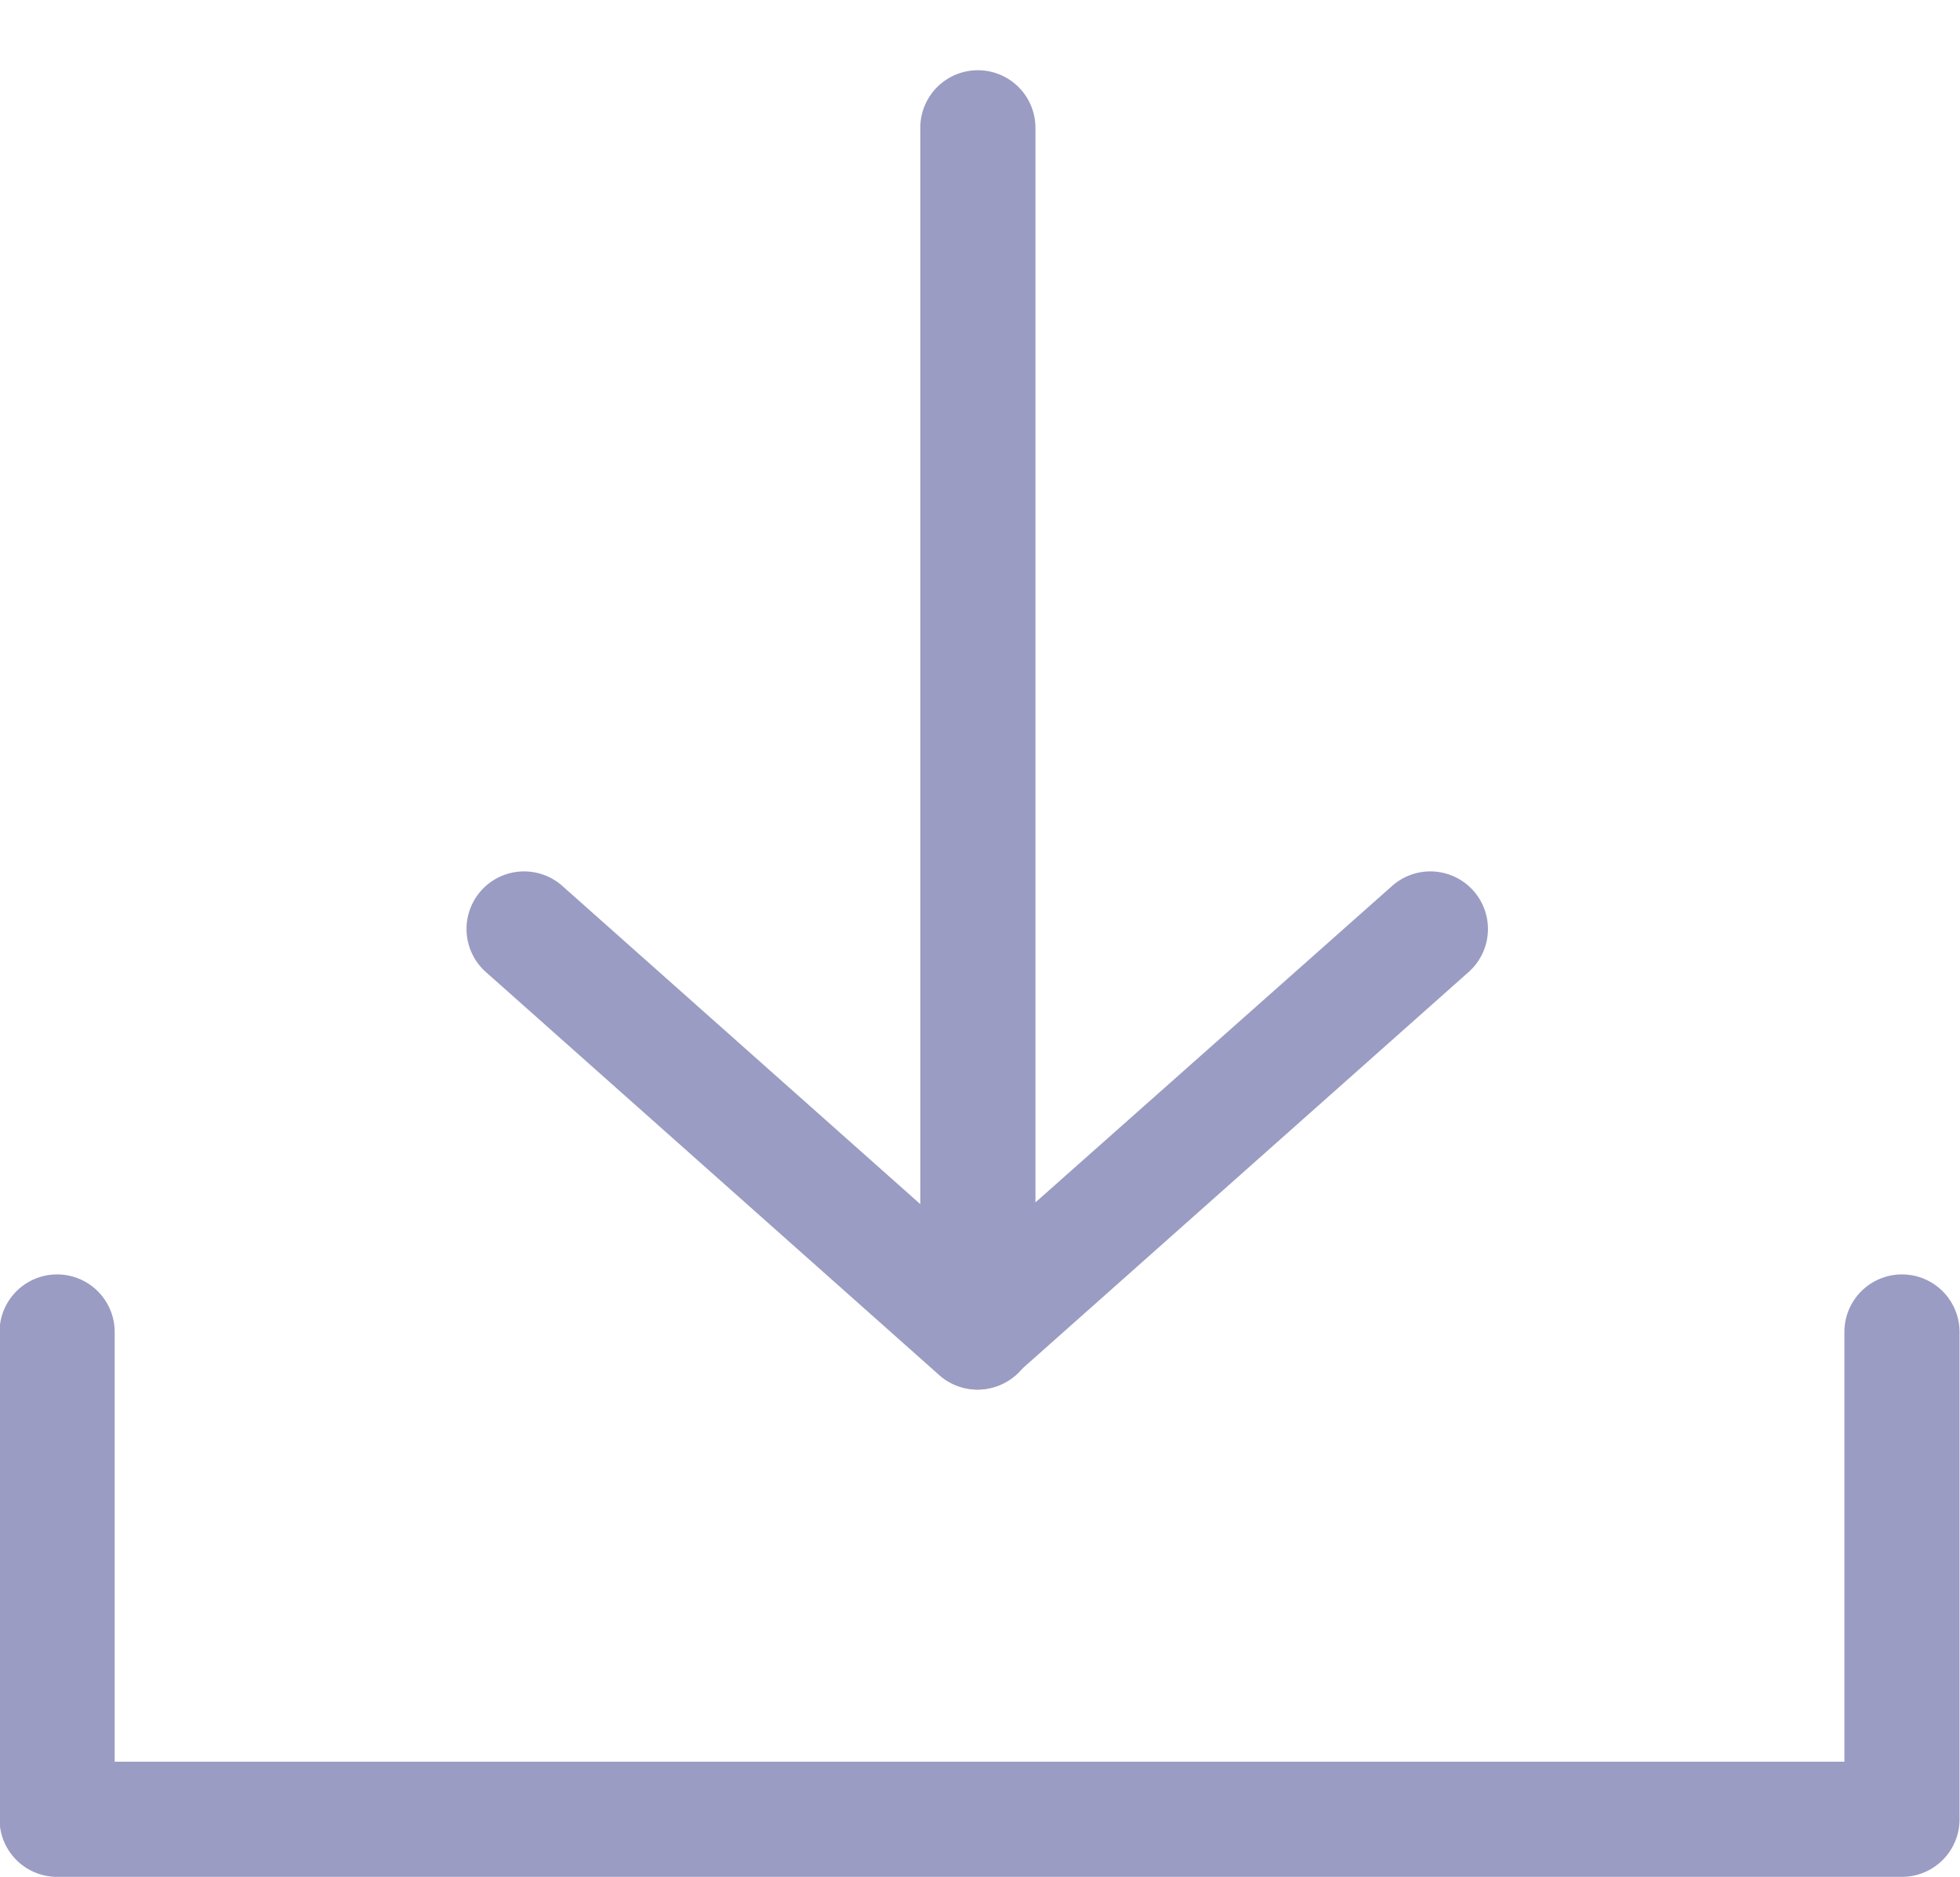 <svg xmlns="http://www.w3.org/2000/svg" width="17.023" height="16.3" viewBox="0 0 17.023 16.3"><defs><style>.a{opacity:0;}.b{fill:#fff;}.c{fill:#9a9cc3;}</style></defs><g transform="translate(-1327.185 -17.214)"><g class="a" transform="translate(1329.477 17.714)"><rect class="b" width="12.469" height="4.3" transform="translate(0)"/><path class="c" d="M0-.5H12.469a.5.5,0,0,1,.5.5V4.3a.5.5,0,0,1-.5.5H0a.5.5,0,0,1-.5-.5V0A.5.5,0,0,1,0-.5ZM11.969.5H.5V3.8H11.969Z" transform="translate(0)"/></g><path class="c" d="M1335.315,26.53a.5.5,0,0,1-.5-.5V15.572a.5.5,0,0,1,1,0V26.03A.5.5,0,0,1,1335.315,26.53Z" transform="translate(0.363 2.752)"/><path class="c" d="M1334.552,27.34a.5.5,0,0,1-.332-.126l-3.937-3.5a.5.5,0,1,1,.664-.748l3.6,3.2,3.607-3.2a.5.5,0,0,1,.664.748l-3.939,3.5A.5.5,0,0,1,1334.552,27.34Z" transform="translate(1.122 1.942)"/><path class="c" d="M1343.3,29.451h-16.023a.5.5,0,0,1-.5-.5V24.719a.5.5,0,0,1,1,0v3.732H1342.8V24.719a.5.5,0,0,1,1,0v4.232A.5.5,0,0,1,1343.3,29.451Z" transform="translate(0.404 4.063)"/></g></svg>